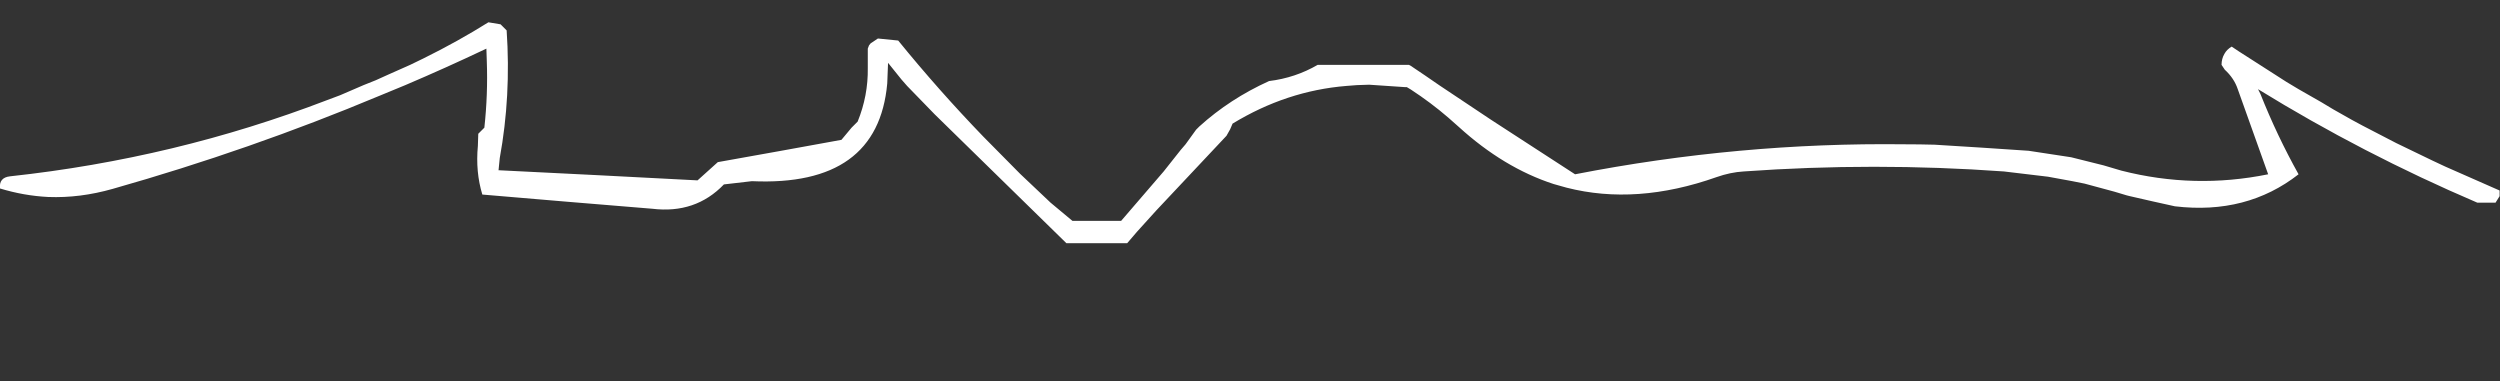 <?xml version="1.0" encoding="UTF-8" standalone="no"?>
<svg xmlns:xlink="http://www.w3.org/1999/xlink" height="47.0px" width="308.4px" xmlns="http://www.w3.org/2000/svg">
  <rect width="100%" height="100%" fill="#333333" stroke="none"/>
  <g transform="matrix(1.0, 0.0, 0.0, 1.0, 236.3, 4.0)">
    <path d="M-236.3 19.25 L-236.3 19.25 Q-233.35 20.15 -230.35 20.3 -226.45 20.45 -222.4 19.3 -205.45 14.5 -189.45 7.8 -187.85 7.15 -186.3 6.5 -181.25 4.35 -176.3 2.0 L-176.25 3.5 Q-176.1 7.65 -176.55 11.75 L-177.3 12.5 -177.35 14.0 Q-177.65 17.2 -176.8 20.0 -166.3 20.9 -155.85 21.75 -150.5 22.4 -147.0 18.75 L-143.55 18.35 Q-128.0 19.05 -126.85 6.3 L-126.75 3.75 -125.1 5.8 -124.4 6.6 Q-122.7 8.35 -121.0 10.1 -112.85 18.05 -104.75 26.0 L-97.25 26.0 -96.05 24.6 -93.65 21.95 -85.0 12.75 -84.55 11.95 -84.25 11.25 Q-77.6 7.2 -70.2 6.6 -69.55 6.55 -68.9 6.5 L-67.4 6.45 -62.95 6.75 -62.75 6.75 -62.25 7.05 Q-59.8 8.65 -57.65 10.5 L-56.35 11.65 Q-50.8 16.7 -44.65 18.7 L-43.05 19.15 Q-34.45 21.35 -24.55 17.85 -22.85 17.25 -21.2 17.15 -5.1 16.0 10.9 17.15 L16.35 17.8 19.35 18.35 20.85 18.65 24.55 19.65 26.05 20.1 26.45 20.2 Q29.25 20.85 32.0 21.45 40.85 22.5 47.25 17.5 44.6 12.75 42.55 7.6 L42.25 7.0 Q55.15 14.95 69.3 21.0 L71.55 21.0 72.05 20.2 72.05 19.5 65.35 16.55 63.75 15.8 59.3 13.65 55.15 11.5 53.85 10.8 Q52.7 10.15 51.55 9.5 50.8 9.05 50.05 8.6 L47.25 7.0 45.75 6.1 39.9 2.35 39.0 1.75 Q38.4 2.1 38.1 2.65 37.75 3.25 37.75 4.0 L38.15 4.6 Q39.3 5.65 39.75 7.0 L43.5 17.5 Q34.4 19.35 25.4 17.05 L23.2 16.4 Q21.2 15.9 19.2 15.4 L13.95 14.6 Q8.15 14.2 2.35 13.85 0.5 13.8 -1.35 13.8 -21.75 13.55 -42.0 17.5 L-50.4 12.05 -52.4 10.75 -55.1 8.95 -57.5 7.35 -58.7 6.55 Q-60.5 5.3 -62.3 4.1 L-62.5 4.0 Q-68.15 4.0 -73.75 4.0 -76.5 5.6 -79.75 6.0 -84.6 8.2 -88.35 11.6 L-88.75 12.0 Q-89.4 12.9 -90.05 13.8 L-90.65 14.5 -92.75 17.15 -98.0 23.25 -104.0 23.25 -106.7 21.0 -110.45 17.45 -115.0 12.85 Q-120.5 7.15 -125.5 1.0 L-128.0 0.75 -128.9 1.35 -129.1 1.6 -129.25 2.0 -129.25 3.5 -129.25 4.4 Q-129.2 7.8 -130.5 11.0 L-131.25 11.75 -132.5 13.25 Q-140.15 14.65 -147.75 16.0 L-150.25 18.25 Q-162.55 17.6 -174.8 17.0 L-174.65 15.5 Q-173.25 7.85 -173.8 -0.25 L-174.55 -1.0 -176.05 -1.25 Q-179.8 1.1 -184.05 3.2 L-185.7 4.0 -188.4 5.2 -189.95 5.9 -191.45 6.5 -194.35 7.75 -195.95 8.35 Q-214.7 15.55 -235.05 17.75 -236.45 17.9 -236.3 19.25" fill="#ffffff" fill-rule="evenodd" stroke="none">
      <animate attributeName="fill" dur="2s" repeatCount="indefinite" values="#ffffff;#ffffff"/>
      <animate attributeName="fill-opacity" dur="2s" repeatCount="indefinite" values="1.0;1.0"/>
      <animate attributeName="d" dur="2s" repeatCount="indefinite" values="M-236.3 19.25 L-236.3 19.25 Q-233.35 20.15 -230.35 20.3 -226.45 20.45 -222.4 19.3 -205.45 14.5 -189.45 7.8 -187.85 7.15 -186.3 6.5 -181.25 4.35 -176.3 2.0 L-176.25 3.5 Q-176.1 7.65 -176.55 11.75 L-177.3 12.5 -177.35 14.0 Q-177.65 17.2 -176.8 20.0 -166.3 20.9 -155.85 21.75 -150.5 22.4 -147.0 18.75 L-143.55 18.35 Q-128.0 19.05 -126.85 6.3 L-126.75 3.75 -125.1 5.8 -124.4 6.6 Q-122.7 8.35 -121.0 10.1 -112.85 18.05 -104.75 26.0 L-97.25 26.0 -96.05 24.6 -93.65 21.95 -85.0 12.75 -84.55 11.95 -84.25 11.25 Q-77.6 7.2 -70.2 6.6 -69.55 6.55 -68.9 6.5 L-67.4 6.45 -62.95 6.75 -62.75 6.75 -62.25 7.05 Q-59.8 8.65 -57.65 10.5 L-56.35 11.65 Q-50.8 16.7 -44.65 18.7 L-43.05 19.15 Q-34.45 21.35 -24.55 17.85 -22.85 17.25 -21.2 17.15 -5.1 16.0 10.9 17.15 L16.35 17.8 19.35 18.35 20.85 18.65 24.55 19.65 26.05 20.1 26.45 20.2 Q29.25 20.85 32.0 21.45 40.85 22.5 47.25 17.5 44.6 12.75 42.55 7.6 L42.25 7.0 Q55.15 14.95 69.3 21.0 L71.55 21.0 72.05 20.2 72.05 19.5 65.35 16.55 63.75 15.8 59.3 13.65 55.15 11.5 53.85 10.8 Q52.7 10.15 51.55 9.5 50.8 9.05 50.05 8.6 L47.25 7.0 45.75 6.1 39.9 2.35 39.0 1.75 Q38.4 2.1 38.1 2.65 37.75 3.25 37.75 4.0 L38.15 4.6 Q39.3 5.65 39.75 7.0 L43.5 17.5 Q34.4 19.35 25.4 17.05 L23.2 16.4 Q21.2 15.9 19.2 15.4 L13.95 14.6 Q8.15 14.2 2.35 13.85 0.5 13.8 -1.35 13.8 -21.75 13.55 -42.0 17.5 L-50.4 12.05 -52.4 10.75 -55.1 8.95 -57.5 7.35 -58.7 6.55 Q-60.5 5.3 -62.3 4.1 L-62.5 4.0 Q-68.15 4.0 -73.75 4.0 -76.5 5.6 -79.75 6.0 -84.6 8.2 -88.35 11.6 L-88.75 12.0 Q-89.4 12.9 -90.05 13.8 L-90.65 14.5 -92.75 17.15 -98.0 23.25 -104.0 23.25 -106.7 21.0 -110.45 17.45 -115.0 12.85 Q-120.5 7.15 -125.5 1.0 L-128.0 0.75 -128.9 1.35 -129.1 1.6 -129.25 2.0 -129.25 3.5 -129.25 4.4 Q-129.2 7.8 -130.5 11.0 L-131.25 11.75 -132.5 13.25 Q-140.15 14.65 -147.75 16.0 L-150.25 18.25 Q-162.55 17.6 -174.8 17.0 L-174.65 15.5 Q-173.25 7.85 -173.8 -0.25 L-174.55 -1.0 -176.05 -1.25 Q-179.8 1.1 -184.05 3.2 L-185.7 4.0 -188.4 5.2 -189.95 5.9 -191.45 6.5 -194.35 7.75 -195.95 8.35 Q-214.7 15.55 -235.05 17.75 -236.45 17.9 -236.3 19.25;M-134.25 15.25 L-134.15 15.25 Q-132.6 15.75 -131.4 15.25 -129.65 14.45 -127.95 13.7 -120.75 9.95 -115.75 3.0 -115.8 2.3 -115.15 4.05 -114.1 6.5 -113.25 9.05 L-113.05 9.65 Q-112.5 11.45 -111.95 13.2 L-111.85 13.5 -111.65 14.1 Q-111.25 15.45 -110.9 16.75 -109.6 21.4 -108.7 26.15 -108.3 28.4 -107.9 30.65 L-107.7 32.25 Q-107.0 37.55 -106.75 43.0 L-105.55 43.0 -104.5 43.0 -104.15 42.65 Q-103.4 41.9 -103.1 40.8 -101.65 35.55 -101.05 30.25 L-100.75 26.75 -100.75 25.75 -99.9 24.2 -97.45 18.6 -97.35 18.3 -97.25 18.0 Q-96.0 14.75 -94.75 11.5 -94.75 11.1 -94.9 10.8 L-95.5 10.0 -97.7 9.4 -97.7 9.35 -97.75 9.25 Q-97.9 7.85 -97.45 6.5 L-97.15 5.65 Q-96.05 2.7 -95.0 -0.25 L-94.7 0.5 Q-92.9 4.75 -91.15 8.95 -90.85 9.65 -90.6 10.35 -87.95 17.3 -85.9 24.4 L-85.25 26.75 -85.1 28.2 -84.75 29.0 -83.0 29.15 -82.25 29.0 -82.25 29.0 Q-81.55 27.75 -81.6 26.25 -81.7 22.45 -81.75 18.7 -81.6 16.1 -81.5 13.5 L-81.0 13.8 Q-74.7 17.45 -67.65 18.55 L-66.65 18.7 -66.25 18.75 -65.95 18.75 -62.5 19.0 -61.75 18.25 -61.75 16.0 -61.75 13.75 -62.5 13.0 Q-63.25 13.1 -63.85 13.5 -64.15 13.6 -64.25 14.0 L-64.25 15.5 -64.25 16.25 -67.35 15.75 -67.45 15.75 Q-67.7 15.65 -67.95 15.55 -68.3 15.45 -68.65 15.35 L-68.95 15.25 Q-69.7 15.0 -70.4 14.75 L-75.6 13.15 Q-79.7 11.95 -83.75 11.0 L-84.2 11.85 Q-84.55 12.7 -84.45 13.75 L-84.25 16.25 Q-84.2 19.05 -84.5 21.75 -85.05 21.0 -85.25 20.0 -86.85 10.55 -90.85 1.85 L-93.0 -2.5 -94.05 -3.2 -95.5 -4.0 -96.9 -3.55 -97.5 -3.0 Q-97.65 -1.9 -98.1 -0.9 L-98.2 -0.7 Q-99.35 1.8 -99.85 4.3 -100.05 5.8 -100.2 7.3 -100.25 9.6 -99.75 12.0 L-99.35 12.2 Q-98.85 12.5 -98.45 12.95 L-98.25 13.5 -98.9 15.05 -100.2 18.65 -101.3 21.1 -102.05 22.6 -103.25 24.75 -103.45 27.75 Q-104.1 31.65 -104.7 35.5 L-104.9 36.6 -105.0 36.9 -105.0 37.0 -105.05 36.85 -105.2 36.15 -105.25 35.75 Q-105.3 34.15 -105.35 32.55 L-105.35 32.15 -105.4 31.2 Q-105.65 27.6 -106.15 24.05 L-106.45 22.35 Q-107.45 16.7 -109.3 11.25 L-109.5 10.55 Q-110.7 7.1 -112.2 3.75 L-112.3 3.45 -112.6 2.85 Q-113.55 0.9 -114.5 -1.0 L-115.35 -1.0 -116.75 -1.0 -117.5 -0.25 -118.25 0.5 -118.35 2.0 -118.5 2.75 Q-125.25 10.75 -133.25 14.75 -133.75 15.0 -134.25 15.25"/>
    </path>
    <path d="M-236.3 19.25 Q-236.45 17.9 -235.05 17.75 -214.7 15.55 -195.95 8.35 L-194.35 7.75 -191.45 6.5 -189.95 5.9 -188.4 5.2 -185.7 4.0 -184.05 3.2 Q-179.8 1.1 -176.05 -1.25 L-174.55 -1.0 -173.8 -0.25 Q-173.25 7.85 -174.65 15.5 L-174.8 17.0 Q-162.55 17.6 -150.25 18.25 L-147.75 16.0 Q-140.15 14.65 -132.5 13.25 L-131.25 11.75 -130.5 11.0 Q-129.2 7.8 -129.25 4.4 L-129.25 3.5 -129.25 2.0 -129.1 1.6 -128.9 1.35 -128.0 0.75 -125.5 1.0 Q-120.5 7.15 -115.0 12.85 L-110.45 17.45 -106.7 21.0 -104.0 23.25 -98.0 23.25 -92.75 17.15 -90.65 14.5 -90.05 13.8 Q-89.4 12.9 -88.75 12.0 L-88.35 11.6 Q-84.6 8.2 -79.75 6.0 -76.5 5.6 -73.75 4.0 -68.15 4.0 -62.5 4.0 L-62.3 4.1 Q-60.5 5.3 -58.7 6.55 L-57.5 7.35 -55.1 8.95 -52.4 10.75 -50.4 12.05 -42.0 17.5 Q-21.75 13.55 -1.35 13.8 0.5 13.8 2.35 13.85 8.15 14.2 13.95 14.6 L19.2 15.4 Q21.2 15.9 23.2 16.4 L25.4 17.05 Q34.4 19.35 43.5 17.5 L39.75 7.0 Q39.3 5.65 38.15 4.6 L37.75 4.0 Q37.75 3.25 38.1 2.65 38.4 2.1 39.0 1.75 L39.9 2.35 45.75 6.1 47.25 7.0 50.05 8.6 Q50.8 9.05 51.55 9.5 52.7 10.15 53.85 10.8 L55.15 11.5 59.3 13.65 63.75 15.8 65.35 16.55 72.05 19.5 72.05 20.2 71.55 21.0 69.3 21.0 Q55.15 14.95 42.25 7.0 L42.55 7.6 Q44.6 12.75 47.25 17.5 40.85 22.5 32.0 21.45 29.25 20.85 26.45 20.2 L26.05 20.1 24.55 19.65 20.85 18.65 19.35 18.35 16.35 17.8 10.9 17.15 Q-5.1 16.0 -21.2 17.15 -22.85 17.25 -24.55 17.85 -34.45 21.35 -43.05 19.15 L-44.65 18.7 Q-50.8 16.7 -56.35 11.65 L-57.65 10.5 Q-59.8 8.65 -62.25 7.05 L-62.75 6.75 -62.95 6.75 -67.4 6.45 -68.9 6.5 Q-69.55 6.55 -70.2 6.6 -77.6 7.2 -84.25 11.25 L-84.55 11.95 -85.0 12.75 -93.65 21.95 -96.05 24.6 -97.25 26.0 -104.75 26.0 Q-112.85 18.05 -121.0 10.1 -122.7 8.35 -124.4 6.6 L-125.1 5.8 -126.75 3.75 -126.85 6.3 Q-128.0 19.05 -143.55 18.35 L-147.0 18.75 Q-150.5 22.4 -155.85 21.75 -166.3 20.9 -176.8 20.0 -177.65 17.2 -177.35 14.0 L-177.3 12.5 -176.55 11.75 Q-176.1 7.65 -176.25 3.5 L-176.3 2.0 Q-181.25 4.35 -186.3 6.5 -187.85 7.15 -189.45 7.8 -205.45 14.5 -222.4 19.3 -226.45 20.45 -230.35 20.3 -233.35 20.15 -236.3 19.25 L-236.3 19.25" fill="none" stroke="#000000" stroke-linecap="round" stroke-linejoin="round" stroke-opacity="0.0" stroke-width="1.0">
      <animate attributeName="stroke" dur="2s" repeatCount="indefinite" values="#000000;#000001"/>
      <animate attributeName="stroke-width" dur="2s" repeatCount="indefinite" values="0.0;0.0"/>
      <animate attributeName="fill-opacity" dur="2s" repeatCount="indefinite" values="0.0;0.0"/>
      <animate attributeName="d" dur="2s" repeatCount="indefinite" values="M-236.3 19.25 Q-236.45 17.9 -235.05 17.75 -214.7 15.55 -195.95 8.35 L-194.35 7.75 -191.45 6.5 -189.95 5.9 -188.4 5.2 -185.7 4.0 -184.05 3.2 Q-179.8 1.1 -176.05 -1.25 L-174.55 -1.0 -173.8 -0.25 Q-173.25 7.85 -174.65 15.5 L-174.8 17.0 Q-162.55 17.6 -150.25 18.25 L-147.75 16.0 Q-140.15 14.65 -132.5 13.25 L-131.25 11.75 -130.5 11.0 Q-129.2 7.8 -129.25 4.4 L-129.25 3.5 -129.25 2.0 -129.1 1.6 -128.9 1.35 -128.0 0.75 -125.5 1.0 Q-120.5 7.15 -115.0 12.85 L-110.45 17.45 -106.7 21.0 -104.0 23.25 -98.0 23.25 -92.75 17.15 -90.65 14.5 -90.05 13.8 Q-89.4 12.9 -88.75 12.0 L-88.35 11.6 Q-84.6 8.2 -79.75 6.0 -76.5 5.6 -73.75 4.0 -68.15 4.0 -62.5 4.0 L-62.3 4.1 Q-60.5 5.3 -58.7 6.55 L-57.5 7.35 -55.1 8.95 -52.4 10.75 -50.4 12.05 -42.0 17.5 Q-21.75 13.55 -1.35 13.8 0.5 13.8 2.35 13.85 8.15 14.2 13.95 14.6 L19.2 15.4 Q21.2 15.9 23.2 16.4 L25.4 17.05 Q34.4 19.35 43.5 17.5 L39.75 7.0 Q39.3 5.65 38.15 4.6 L37.75 4.0 Q37.75 3.25 38.1 2.65 38.4 2.1 39.0 1.75 L39.9 2.35 45.75 6.1 47.25 7.0 50.05 8.6 Q50.8 9.05 51.55 9.5 52.7 10.15 53.85 10.8 L55.15 11.5 59.3 13.65 63.75 15.8 65.35 16.55 72.05 19.5 72.05 20.2 71.55 21.0 69.3 21.0 Q55.15 14.95 42.25 7.0 L42.55 7.6 Q44.6 12.75 47.25 17.5 40.85 22.5 32.0 21.45 29.25 20.85 26.45 20.2 L26.05 20.1 24.55 19.65 20.85 18.65 19.35 18.35 16.35 17.8 10.9 17.15 Q-5.1 16.0 -21.2 17.15 -22.85 17.25 -24.55 17.85 -34.45 21.35 -43.05 19.15 L-44.65 18.7 Q-50.8 16.7 -56.35 11.65 L-57.65 10.5 Q-59.8 8.65 -62.25 7.05 L-62.75 6.75 -62.95 6.75 -67.4 6.45 -68.9 6.5 Q-69.55 6.55 -70.2 6.6 -77.6 7.2 -84.25 11.25 L-84.55 11.95 -85.0 12.75 -93.65 21.95 -96.05 24.6 -97.25 26.0 -104.75 26.0 Q-112.85 18.05 -121.0 10.1 -122.7 8.35 -124.4 6.6 L-125.1 5.8 -126.75 3.75 -126.85 6.3 Q-128.0 19.05 -143.55 18.35 L-147.0 18.75 Q-150.5 22.4 -155.85 21.75 -166.3 20.9 -176.8 20.0 -177.65 17.2 -177.35 14.0 L-177.3 12.5 -176.55 11.75 Q-176.1 7.65 -176.25 3.5 L-176.3 2.0 Q-181.25 4.35 -186.3 6.5 -187.85 7.15 -189.45 7.8 -205.45 14.5 -222.4 19.3 -226.45 20.45 -230.35 20.3 -233.35 20.15 -236.3 19.25 L-236.3 19.25;M-134.25 15.25 Q-133.75 15.0 -133.25 14.75 -125.25 10.75 -118.5 2.75 L-118.35 2.0 -118.25 0.5 -117.5 -0.25 -116.75 -1.0 -115.35 -1.0 -114.5 -1.0 Q-113.55 0.9 -112.6 2.85 L-112.3 3.45 -112.2 3.75 Q-110.7 7.1 -109.5 10.55 L-109.3 11.25 Q-107.45 16.7 -106.45 22.35 L-106.15 24.05 Q-105.65 27.6 -105.4 31.2 L-105.35 32.15 -105.35 32.55 Q-105.3 34.15 -105.25 35.75 L-105.2 36.15 -105.05 36.85 -105.0 37.0 -105.0 36.9 -104.9 36.6 -104.7 35.5 Q-104.1 31.65 -103.45 27.75 L-103.25 24.75 -102.05 22.6 -101.3 21.1 -100.2 18.65 -98.9 15.05 -98.25 13.5 -98.45 12.95 Q-98.85 12.5 -99.35 12.2 L-99.75 12.0 Q-100.25 9.6 -100.2 7.3 -100.05 5.8 -99.85 4.3 -99.35 1.8 -98.2 -0.7 L-98.1 -0.9 Q-97.65 -1.9 -97.5 -3.0 L-96.9 -3.55 -95.5 -4.0 -94.05 -3.2 -93.0 -2.5 -90.85 1.85 Q-86.85 10.55 -85.25 20.0 -85.05 21.0 -84.5 21.75 -84.2 19.05 -84.25 16.25 L-84.45 13.75 Q-84.55 12.7 -84.2 11.85 L-83.75 11.0 Q-79.7 11.95 -75.6 13.15 L-70.4 14.75 Q-69.7 15.0 -68.95 15.25 L-68.65 15.35 Q-68.3 15.45 -67.95 15.55 -67.7 15.65 -67.45 15.75 L-67.35 15.75 -64.25 16.25 -64.25 15.5 -64.25 14.0 Q-64.15 13.6 -63.85 13.5 -63.25 13.1 -62.5 13.0 L-61.75 13.75 -61.75 16.0 -61.75 18.25 -62.5 19.0 -65.95 18.75 -66.25 18.75 -66.65 18.7 -67.65 18.55 Q-74.7 17.45 -81.0 13.8 L-81.5 13.5 Q-81.6 16.1 -81.75 18.7 -81.7 22.45 -81.6 26.25 -81.55 27.75 -82.25 29.0 L-82.25 29.0 -83.0 29.15 -84.75 29.0 -85.1 28.2 -85.25 26.75 -85.9 24.4 Q-87.95 17.3 -90.6 10.35 -90.85 9.65 -91.15 8.95 -92.9 4.75 -94.7 0.5 L-95.0 -0.25 Q-96.05 2.7 -97.15 5.65 L-97.45 6.5 Q-97.9 7.85 -97.75 9.25 L-97.7 9.35 -97.7 9.4 -95.5 10.0 -94.9 10.8 Q-94.75 11.1 -94.75 11.5 -96.0 14.75 -97.25 18.0 L-97.35 18.3 -97.45 18.6 -99.9 24.2 -100.75 25.75 -100.75 26.75 -101.05 30.25 Q-101.65 35.55 -103.1 40.8 -103.4 41.9 -104.15 42.65 L-104.5 43.0 -105.55 43.0 -106.75 43.0 Q-107.0 37.55 -107.7 32.25 L-107.9 30.65 Q-108.3 28.4 -108.7 26.15 -109.6 21.4 -110.9 16.75 -111.25 15.45 -111.65 14.1 L-111.85 13.5 -111.95 13.2 Q-112.5 11.45 -113.05 9.65 L-113.25 9.05 Q-114.1 6.5 -115.15 4.05 -115.8 2.3 -115.75 3.0 -120.75 9.95 -127.95 13.7 -129.65 14.45 -131.4 15.25 -132.6 15.75 -134.15 15.25 L-134.25 15.25"/>
    </path>
  </g>
</svg>
